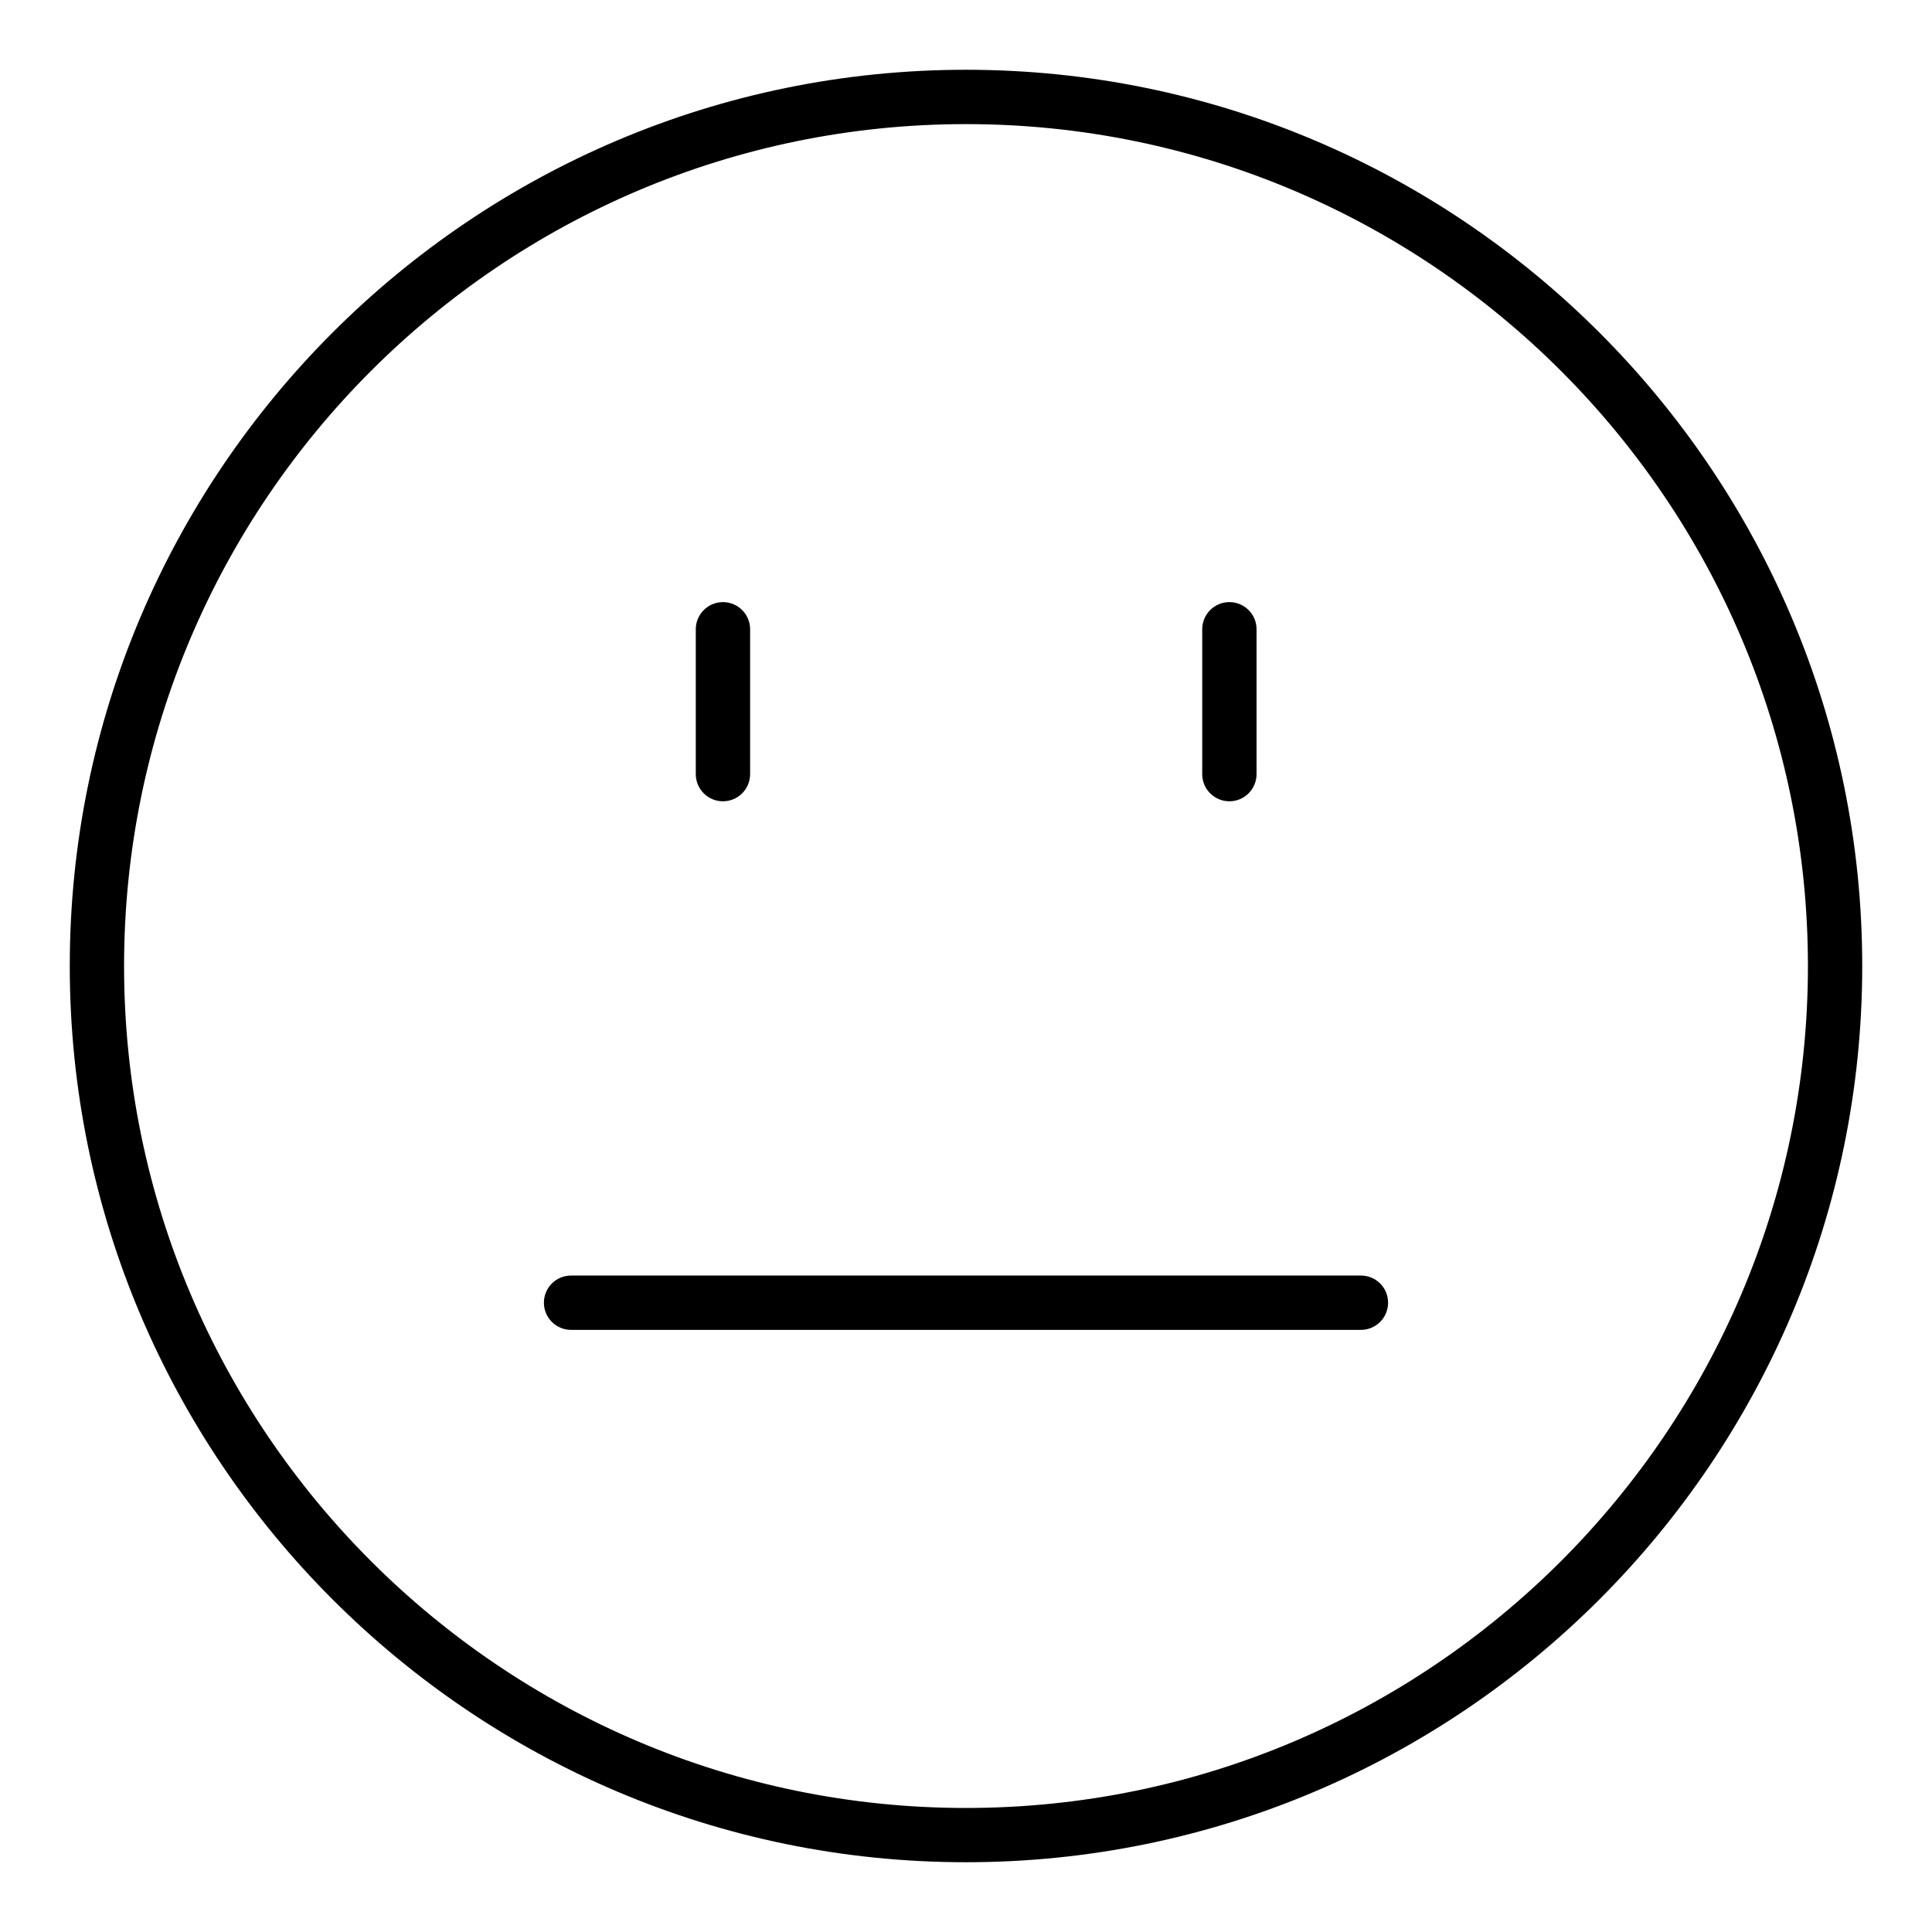 <?xml version="1.0" encoding="UTF-8"?>
<!-- Uploaded to: SVG Repo, www.svgrepo.com, Generator: SVG Repo Mixer Tools -->
<svg fill="#000000" width="800px" height="800px" version="1.1" viewBox="144 144 512 512" xmlns="http://www.w3.org/2000/svg">
 <g>
  <path d="m400 637.51c-130.96 0-237.51-106.55-237.51-237.51 0-130.96 106.55-237.51 237.51-237.51s237.51 106.55 237.51 237.51c-0.004 130.96-106.55 237.51-237.51 237.51zm0-460.62c-123.03 0-223.12 100.09-223.12 223.12 0 123.02 100.09 223.12 223.12 223.12 123.02 0 223.12-100.09 223.12-223.12-0.004-123.03-100.09-223.12-223.12-223.12z"/>
  <path d="m469.8 356.35c-3.977 0-7.199-3.223-7.199-7.199v-38.387c0-3.977 3.223-7.199 7.199-7.199 3.977 0 7.199 3.223 7.199 7.199v38.387c-0.004 3.977-3.227 7.199-7.199 7.199z"/>
  <path d="m335.59 356.35c-3.977 0-7.199-3.223-7.199-7.199v-38.387c0-3.977 3.223-7.199 7.199-7.199s7.199 3.223 7.199 7.199v38.387c0 3.977-3.223 7.199-7.199 7.199z"/>
  <path d="m504.66 496.43h-209.32c-3.977 0-7.199-3.223-7.199-7.199 0-3.977 3.223-7.199 7.199-7.199h209.32c3.977 0 7.199 3.223 7.199 7.199-0.004 3.977-3.227 7.199-7.203 7.199z"/>
 </g>
</svg>